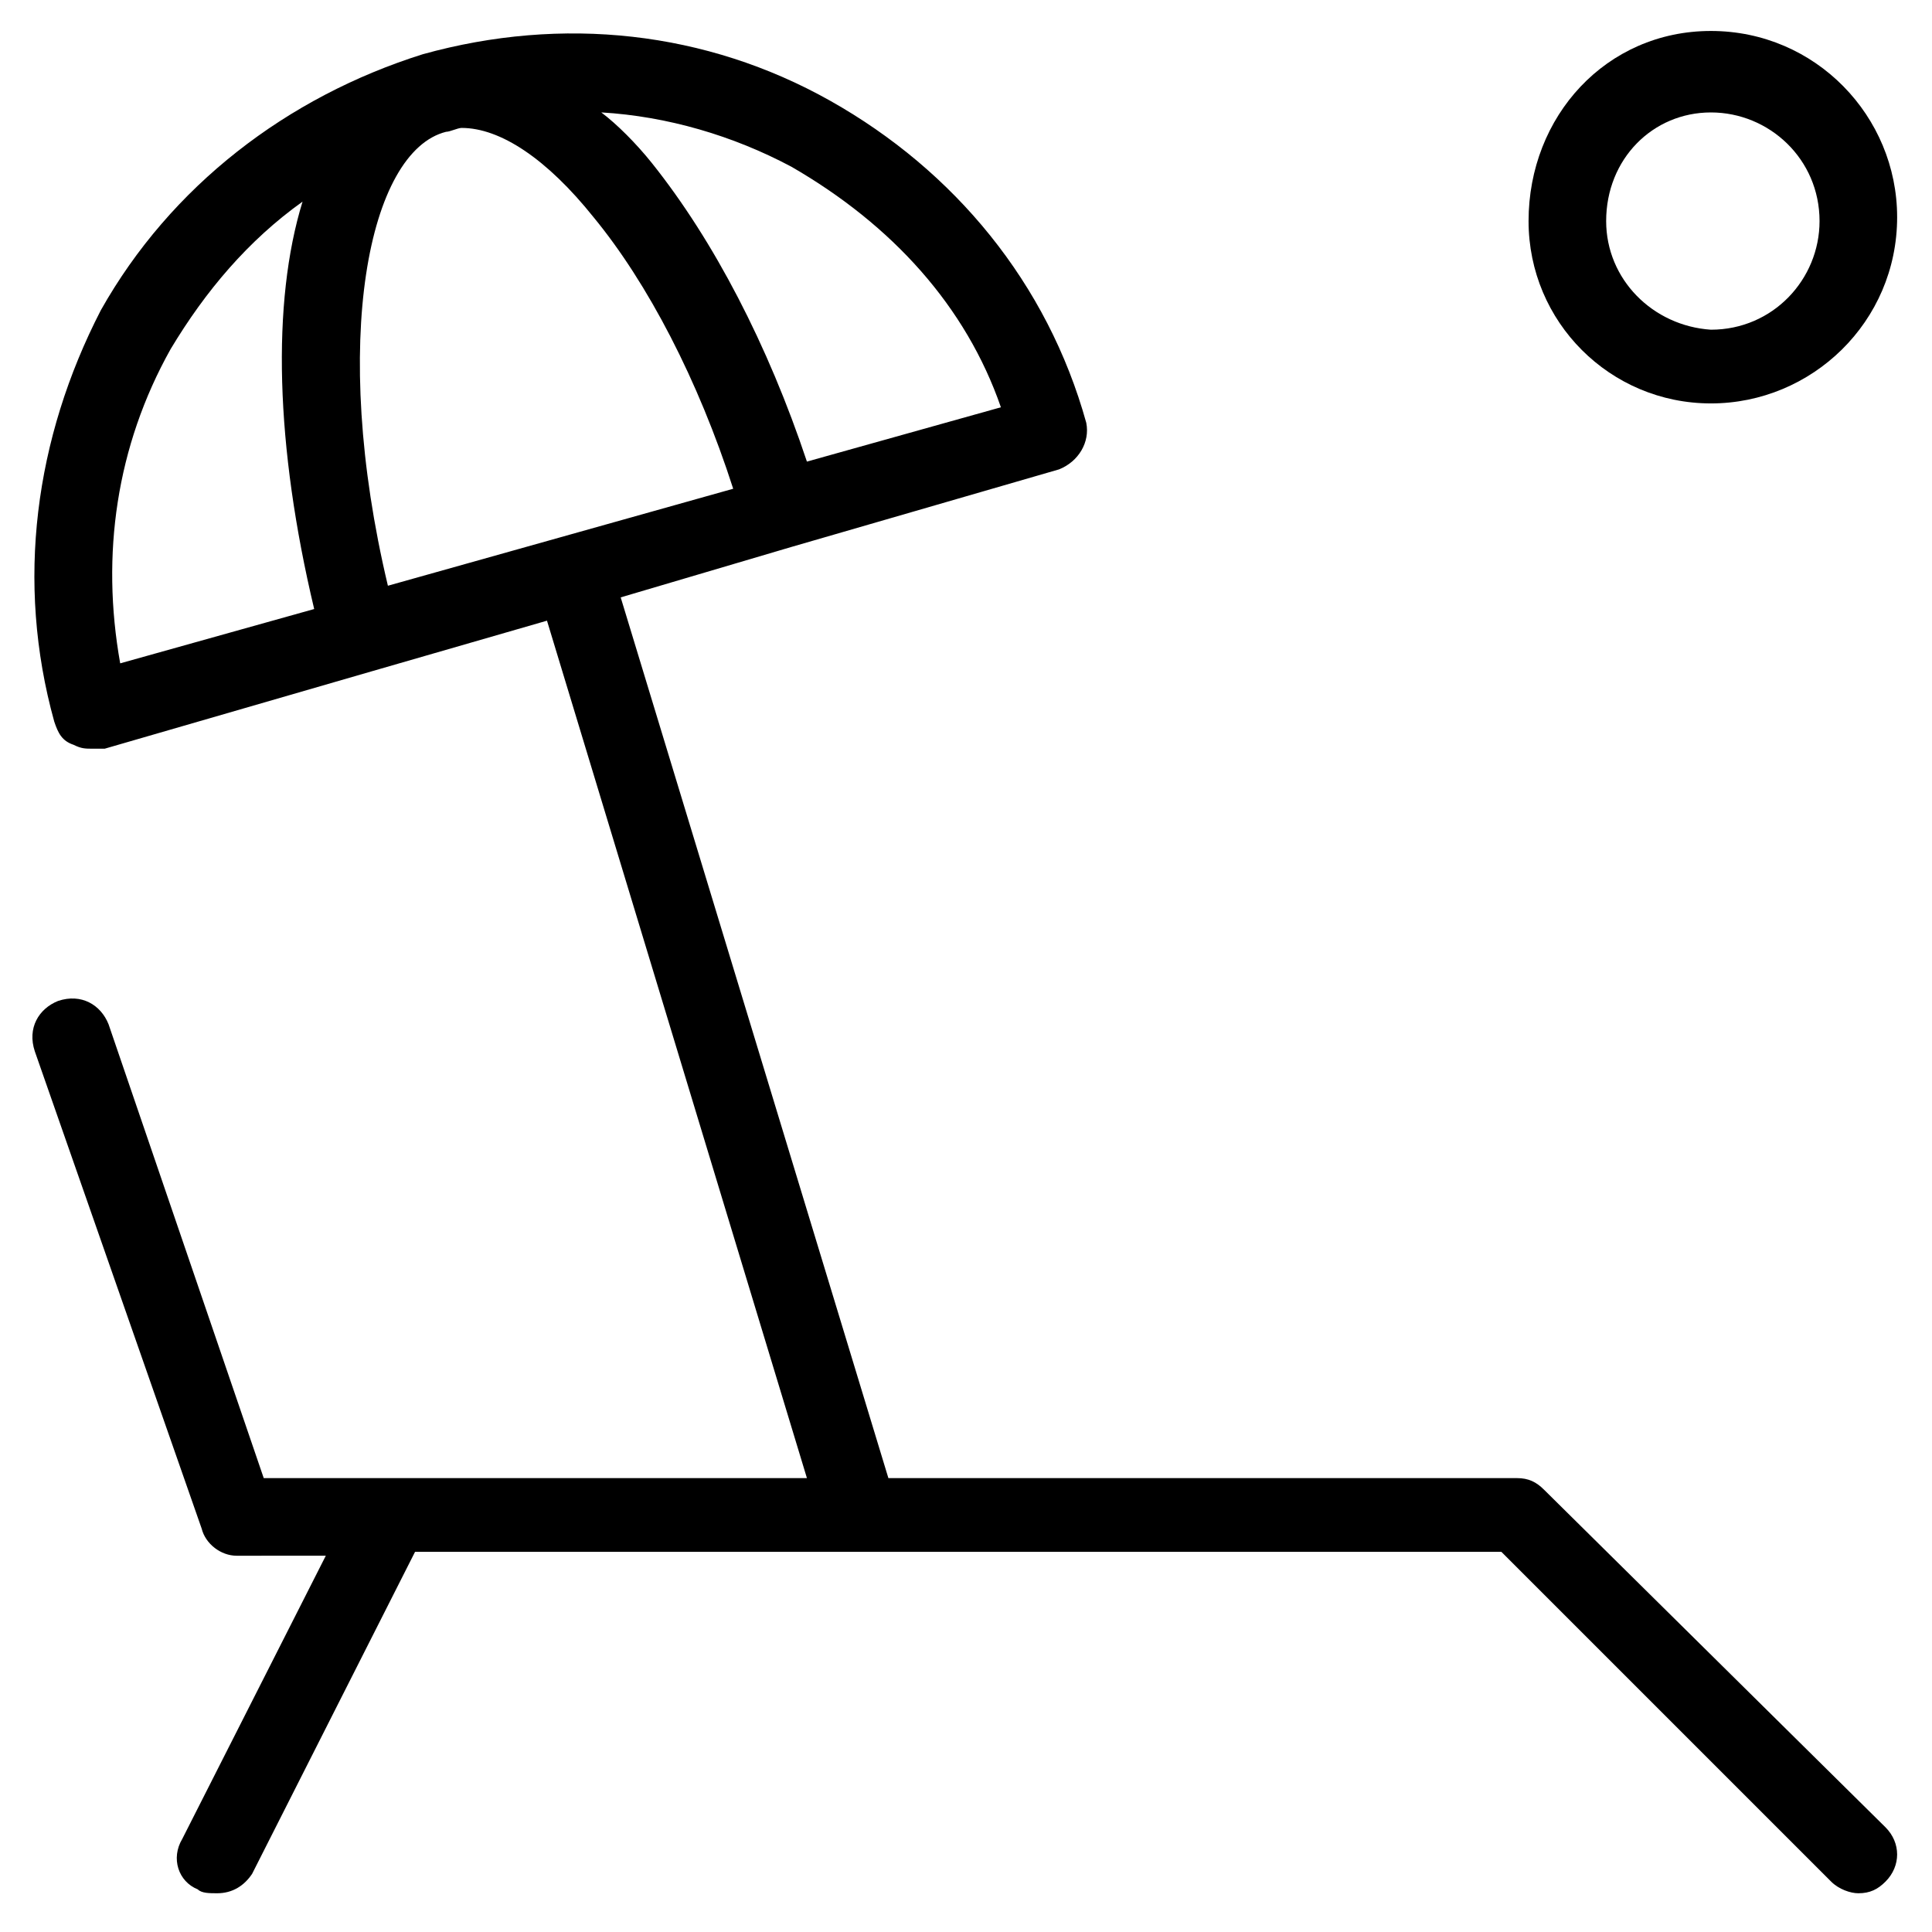 <?xml version="1.0" encoding="UTF-8"?>
<!-- Uploaded to: ICON Repo, www.svgrepo.com, Generator: ICON Repo Mixer Tools -->
<svg fill="#000000" width="800px" height="800px" version="1.1" viewBox="144 144 512 512" xmlns="http://www.w3.org/2000/svg">
 <g>
  <path d="m553.2 538.8c-2.055-2.055-4.113-3.086-7.199-3.086h-166.57l-70.941-233.4 45.238-13.367 70.945-20.562c5.141-2.055 8.227-7.199 7.199-12.34-10.281-37.016-34.957-66.832-67.859-85.34-32.906-18.504-70.949-22.617-107.96-12.336-35.988 11.312-66.832 34.957-85.34 67.859-17.48 33.93-22.621 71.973-12.34 108.99 1.027 3.086 2.055 5.141 5.141 6.168 2.055 1.027 3.086 1.027 5.141 1.027h3.086l70.945-20.562 46.27-13.367 68.887 227.23h-143.95l-41.129-120.29c-2.055-5.141-7.199-8.227-13.367-6.168-5.141 2.055-8.227 7.199-6.168 13.367l44.211 126.46c1.027 4.113 5.141 7.199 9.254 7.199l23.648-0.004-38.043 75.059c-3.086 5.141-1.027 11.309 4.113 13.367 1.027 1.027 3.086 1.027 5.141 1.027 4.113 0 7.199-2.055 9.254-5.141l43.184-85.34h287.89l87.395 87.395c2.055 2.055 5.141 3.086 7.199 3.086 3.086 0 5.141-1.027 7.199-3.086 4.113-4.113 4.113-10.281 0-14.395zm-290.98-359.87c1.027 0 3.086-1.027 4.113-1.027 10.281 0 22.621 8.227 34.957 23.648 14.395 17.48 27.762 43.184 37.016 71.973l-91.508 25.703c-15.426-64.773-5.141-115.15 15.422-120.3zm147.03 73.004-51.41 14.395c-10.281-30.844-24.676-58.605-41.129-79.172-4.113-5.141-9.254-10.281-13.367-13.367 17.48 1.027 34.957 6.168 50.383 14.395 26.734 15.426 46.27 37.016 55.523 63.75zm-220.03-15.426c9.254-15.422 20.562-28.789 34.957-39.07-8.227 26.734-7.199 64.777 3.086 107.96l-51.41 14.395c-5.141-28.789-1.027-57.578 13.367-83.285z"/>
  <path d="m597.41 250.91c26.734 0 49.352-21.594 49.352-49.352 0-26.734-21.594-49.352-49.352-49.352-27.762 0-48.324 22.621-48.324 50.379 0 26.734 21.59 48.324 48.324 48.324zm0-77.113c15.422 0 28.789 12.34 28.789 28.789 0 15.422-12.34 28.789-28.789 28.789-15.422-1.027-27.762-13.363-27.762-28.789 0-16.449 12.34-28.789 27.762-28.789z"/>
 </g>
</svg>